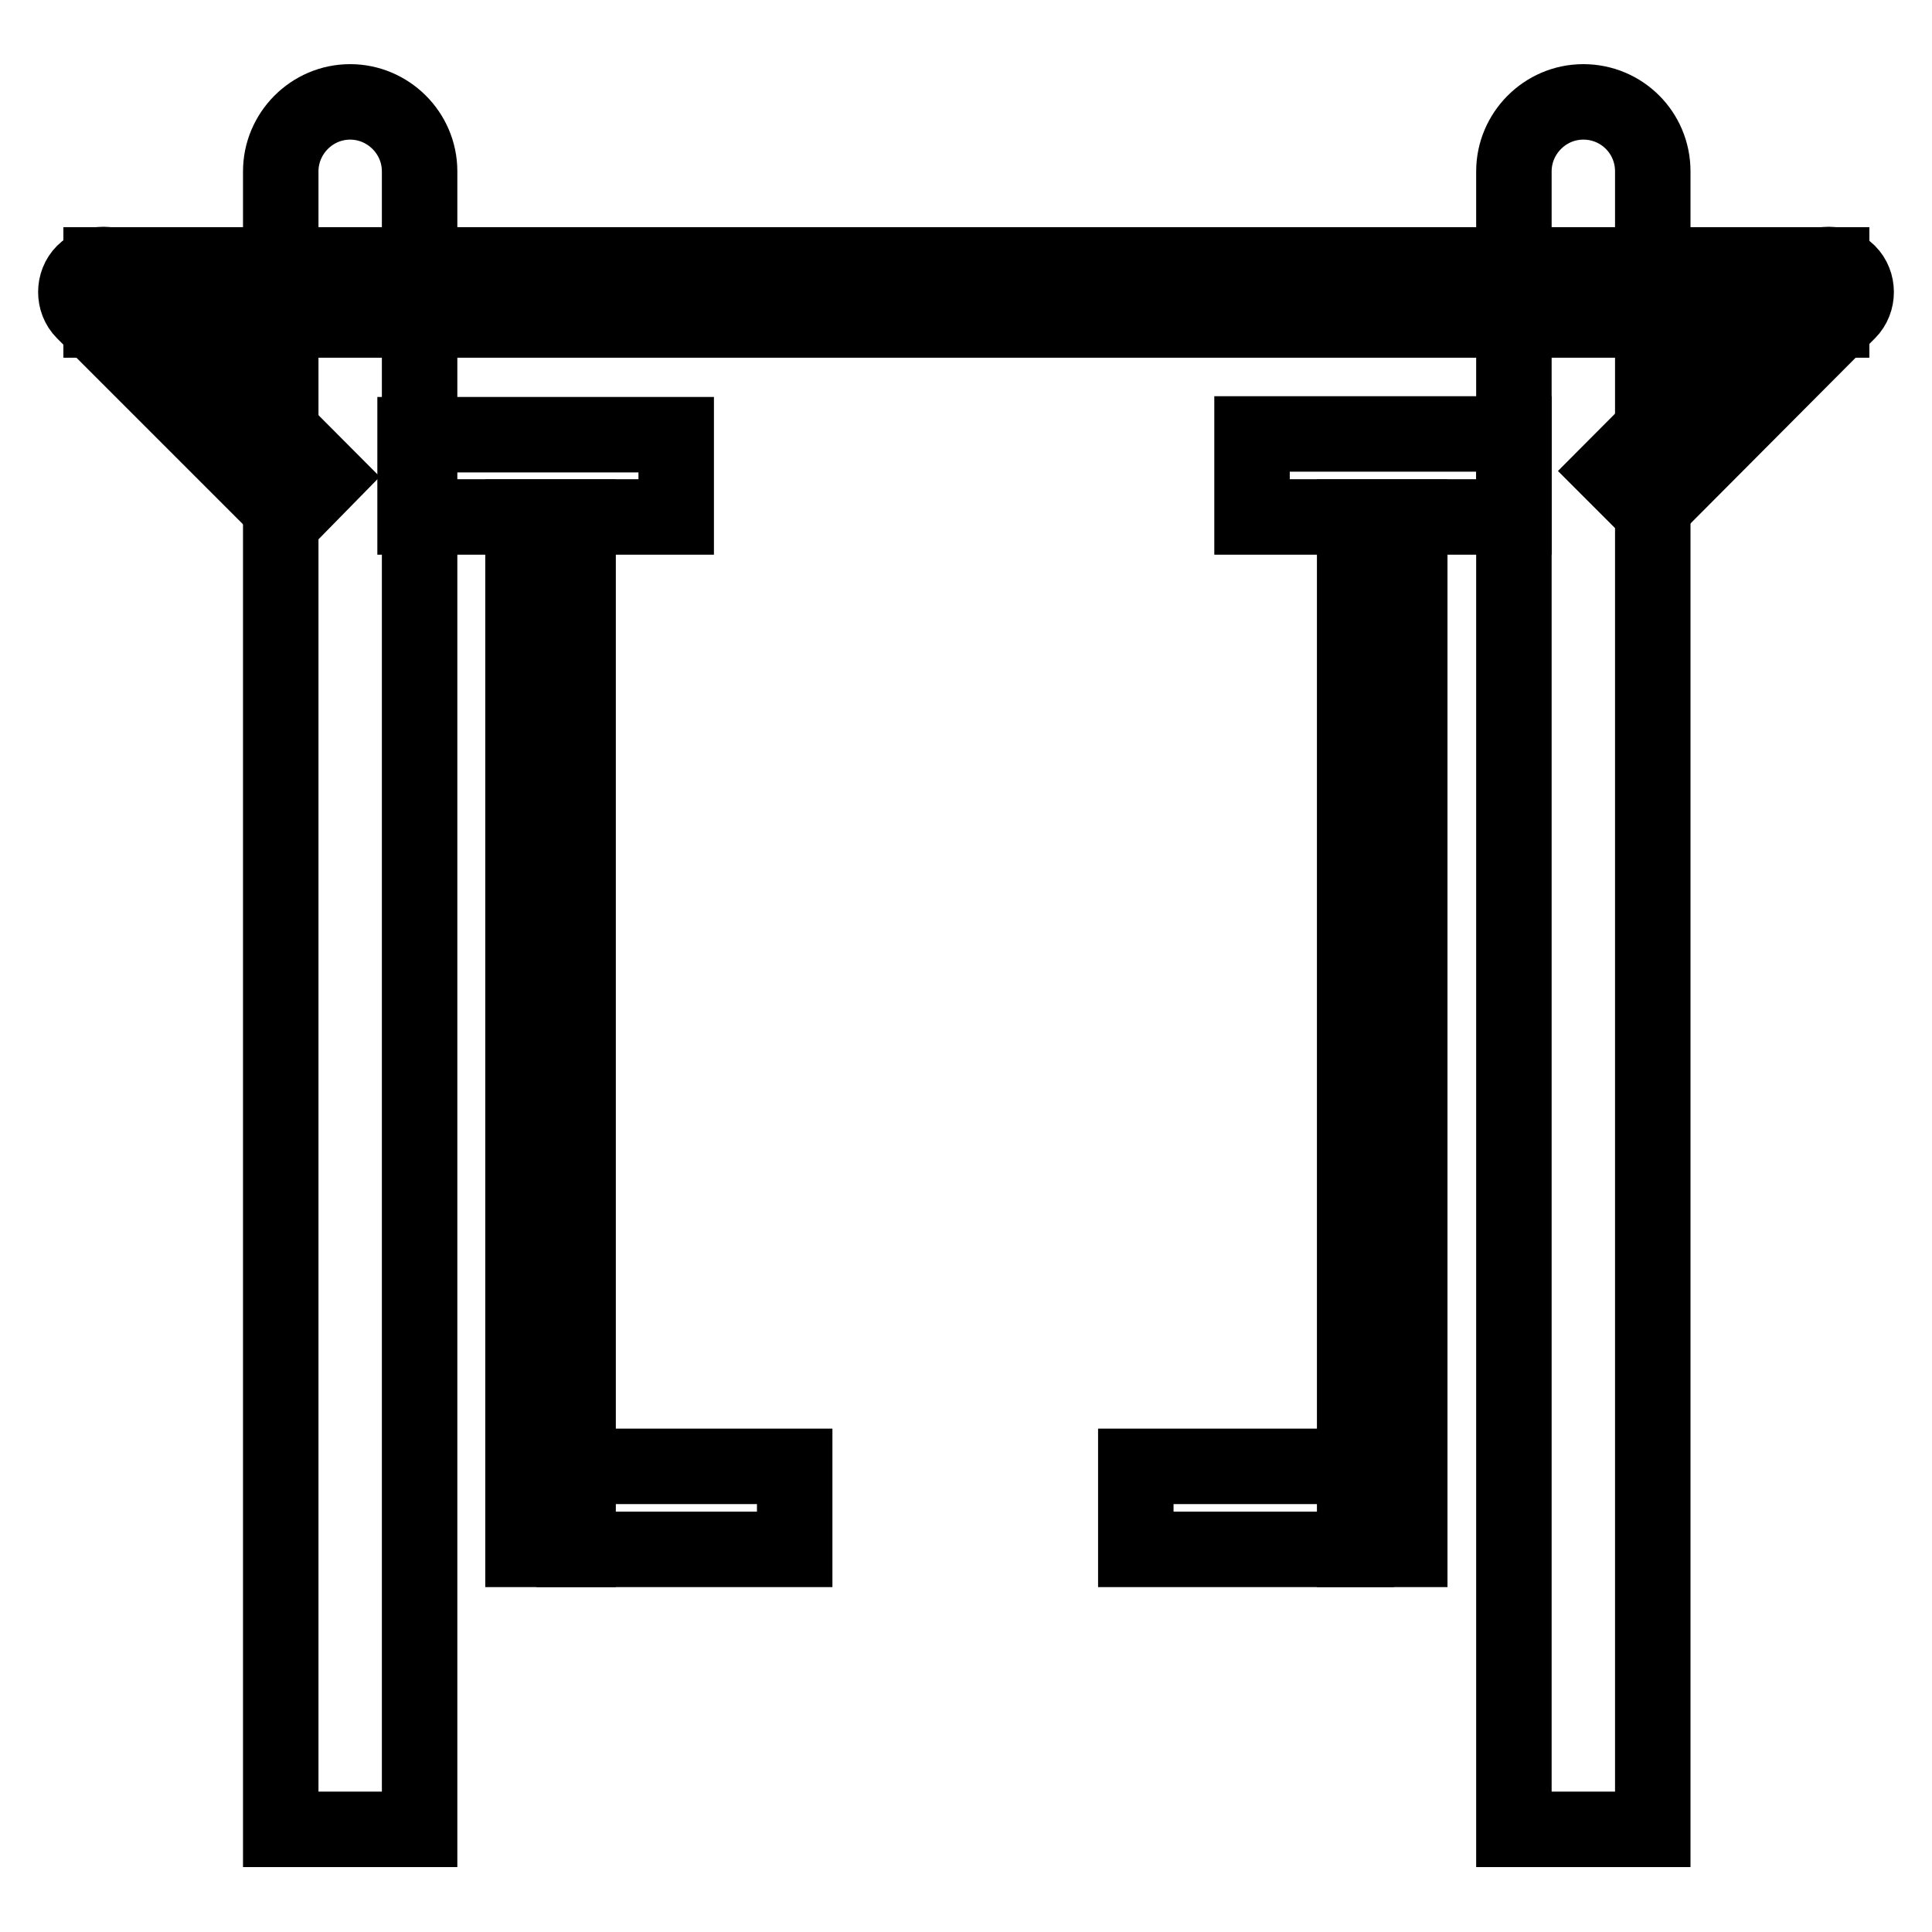 <?xml version="1.0" encoding="utf-8"?>
<!-- Svg Vector Icons : http://www.onlinewebfonts.com/icon -->
<!DOCTYPE svg PUBLIC "-//W3C//DTD SVG 1.1//EN" "http://www.w3.org/Graphics/SVG/1.1/DTD/svg11.dtd">
<svg version="1.1" xmlns="http://www.w3.org/2000/svg" xmlns:xlink="http://www.w3.org/1999/xlink" x="0px" y="0px" viewBox="0 0 256 256" enable-background="new 0 0 256 256" xml:space="preserve">
<g> <path stroke-width="10" fill-opacity="0" stroke="#000000"  d="M55.5,242.4H37.2V22.7c0-5,4.1-9.2,9.2-9.2c5,0,9.2,4.1,9.2,9.2V242.4z M218.9,242.4h-18.3V22.7 c0-5,4.1-9.2,9.2-9.2s9.2,4.1,9.2,9.2V242.4z"/> <path stroke-width="10" fill-opacity="0" stroke="#000000"  d="M55,57.6h34.6v10.9H55V57.6z M76.1,194.3h29.2v11H76.1V194.3z M150.5,194.3h29.2v11h-29.2V194.3z  M165.9,57.5h34.7v11h-34.7V57.5z"/> <path stroke-width="10" fill-opacity="0" stroke="#000000"  d="M69.3,68.5h7.3v136.8h-7.3V68.5z M179.5,68.5h7.3v136.8h-7.3V68.5z M13.4,35.1h229.3v7.3H13.4V35.1z"/> <path stroke-width="10" fill-opacity="0" stroke="#000000"  d="M43.3,63.2l-5.1,5.2L11.1,41.3c-1.4-1.4-1.4-3.8,0-5.2c1.4-1.4,3.8-1.4,5.2,0L43.3,63.2z M213.5,62.4 l5.2,5.2l26.2-26.3c1.4-1.4,1.4-3.8,0-5.2c-1.4-1.4-3.8-1.4-5.2,0L213.5,62.4z"/></g>
</svg>